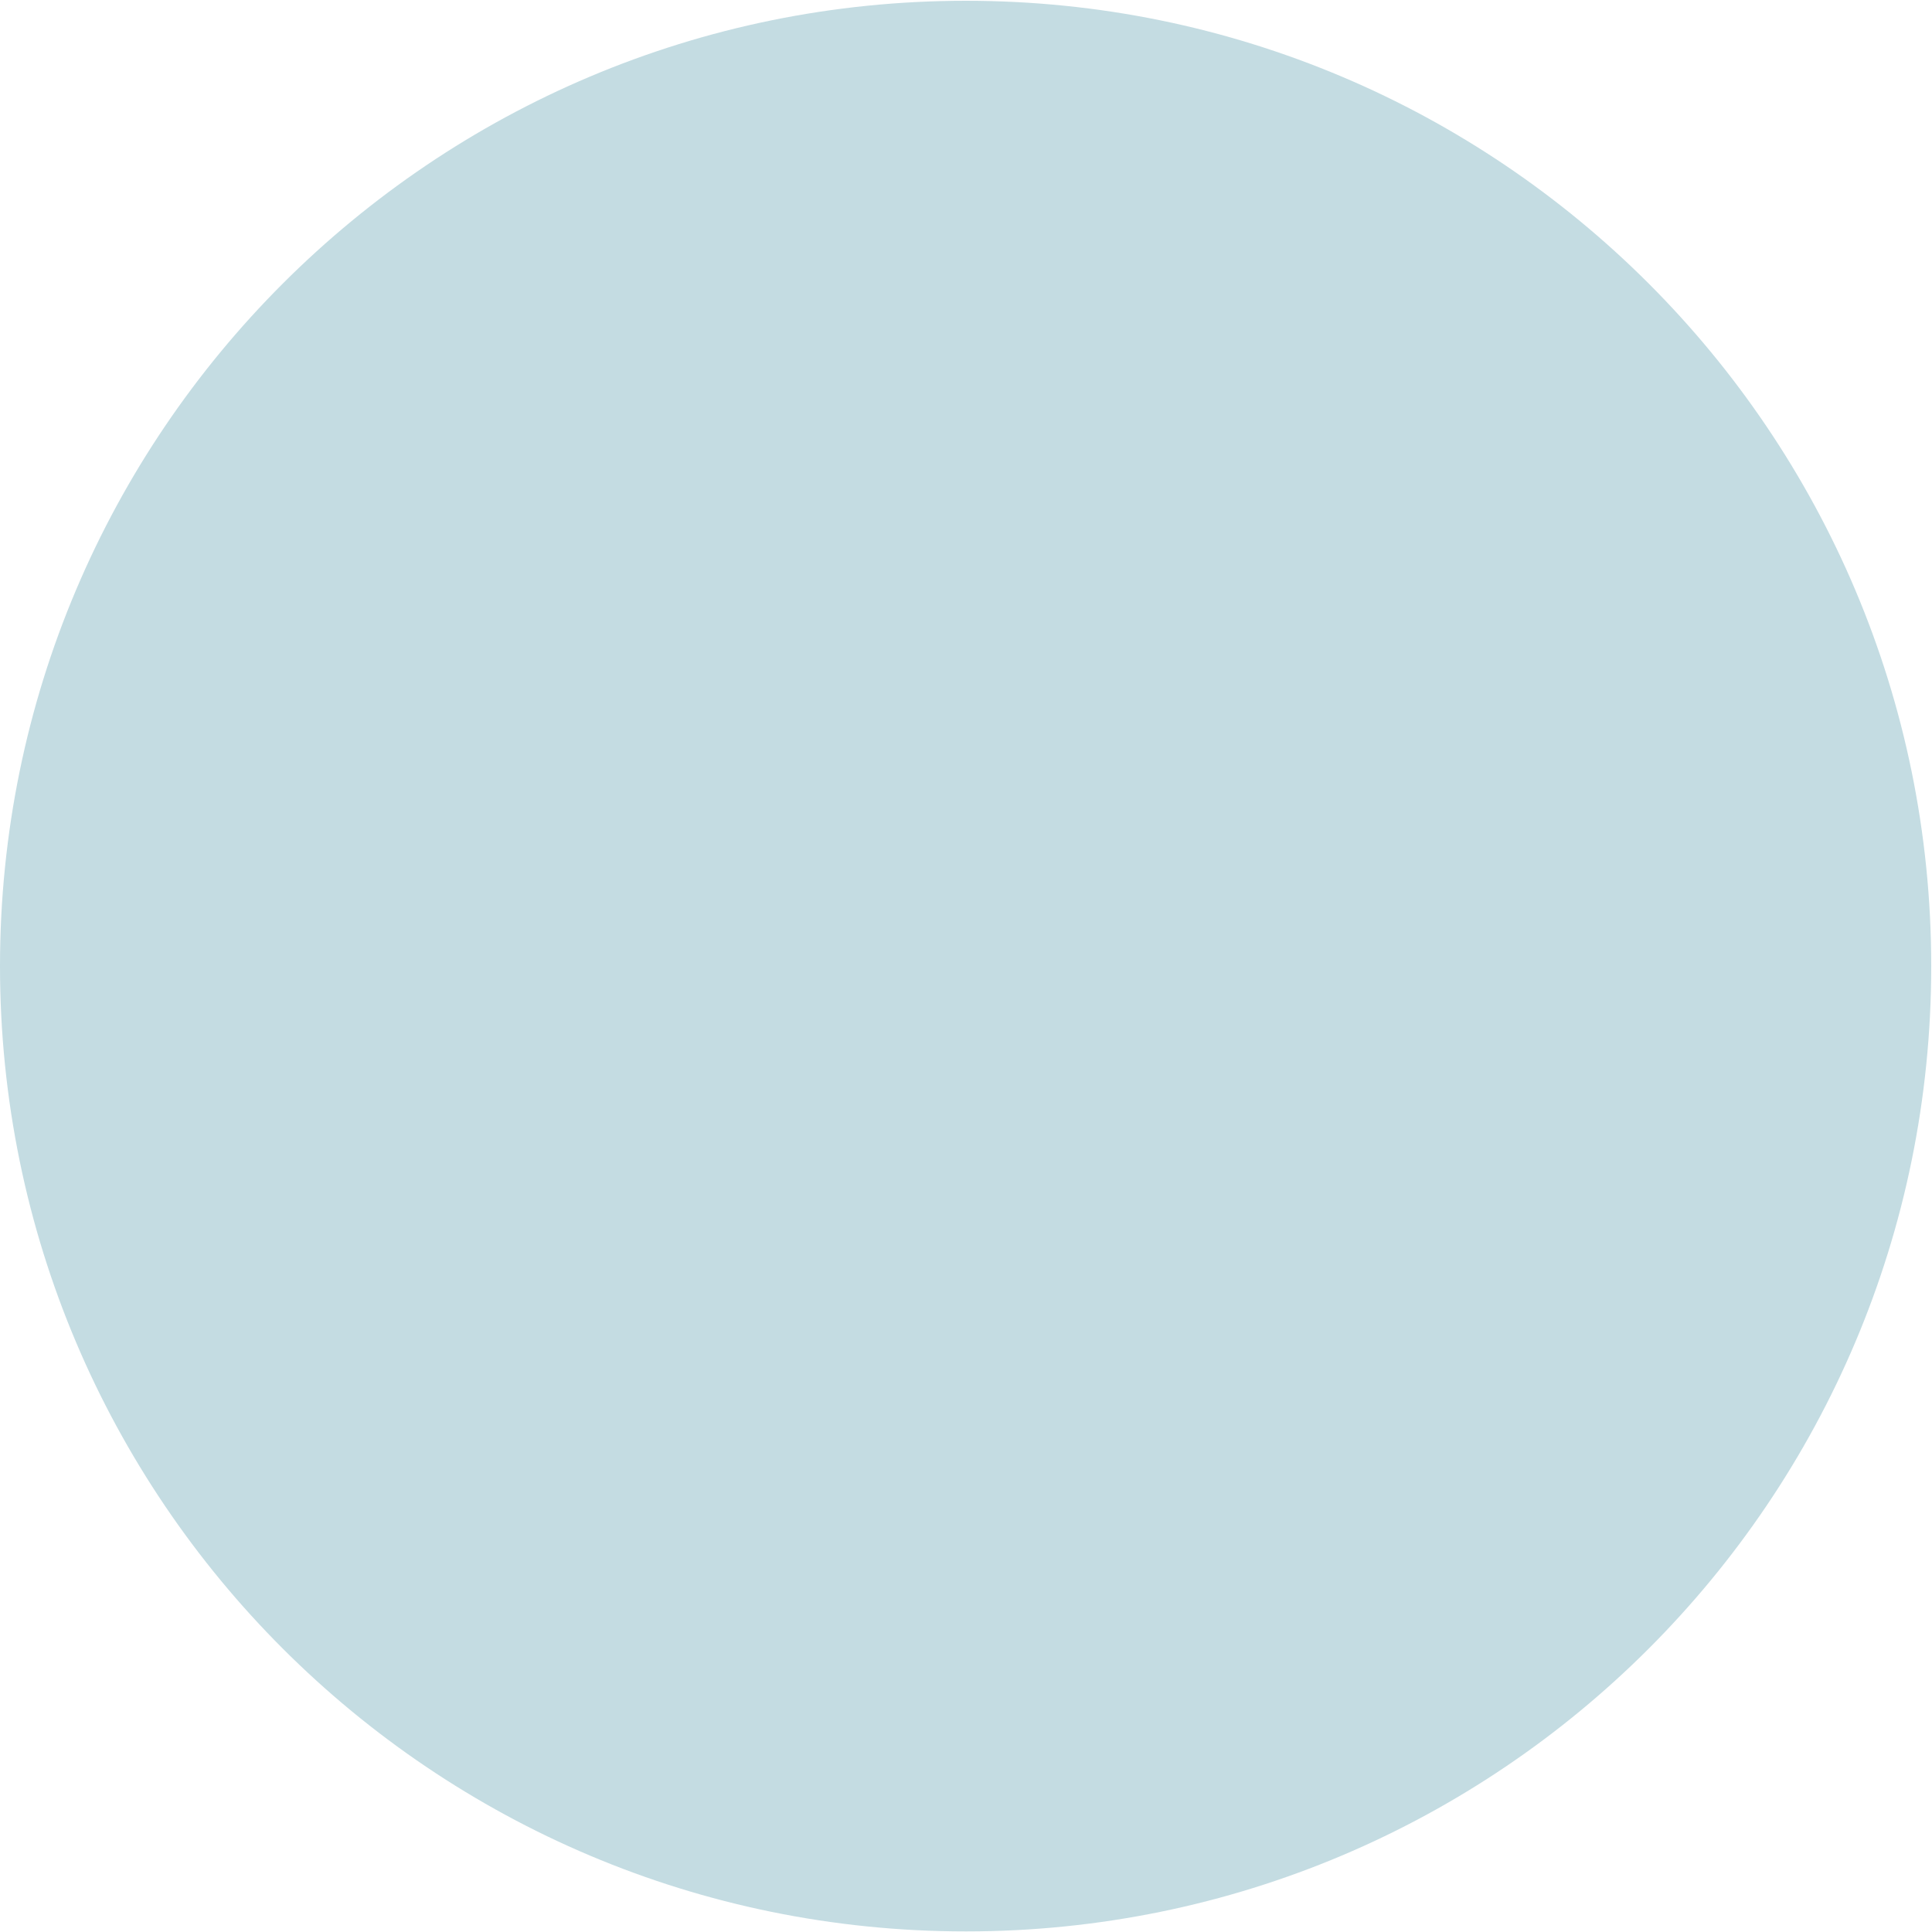 <?xml version="1.0" encoding="UTF-8"?>
<!-- Created with Inkscape (http://www.inkscape.org/) -->
<svg width="4.418" height="4.418" version="1.1" viewBox="0 0 4.418 4.418" xml:space="preserve" xmlns="http://www.w3.org/2000/svg" xmlns:cc="http://creativecommons.org/ns#" xmlns:dc="http://purl.org/dc/elements/1.1/" xmlns:rdf="http://www.w3.org/1999/02/22-rdf-syntax-ns#"><defs><clipPath id="clipPath18"><path d="M 0,3.313 H 3.313 V 0 H 0 Z"/></clipPath></defs><g transform="matrix(1.333 0 0 -1.333 0 4.418)"><g clip-path="url(#clipPath18)"><g transform="translate(3.313,1.657)"><path d="m0 0c0-0.915-0.741-1.656-1.656-1.656s-1.657 0.741-1.657 1.656 0.742 1.656 1.657 1.656 1.656-0.741 1.656-1.656" fill="#c4dce2"/></g></g></g></svg>
